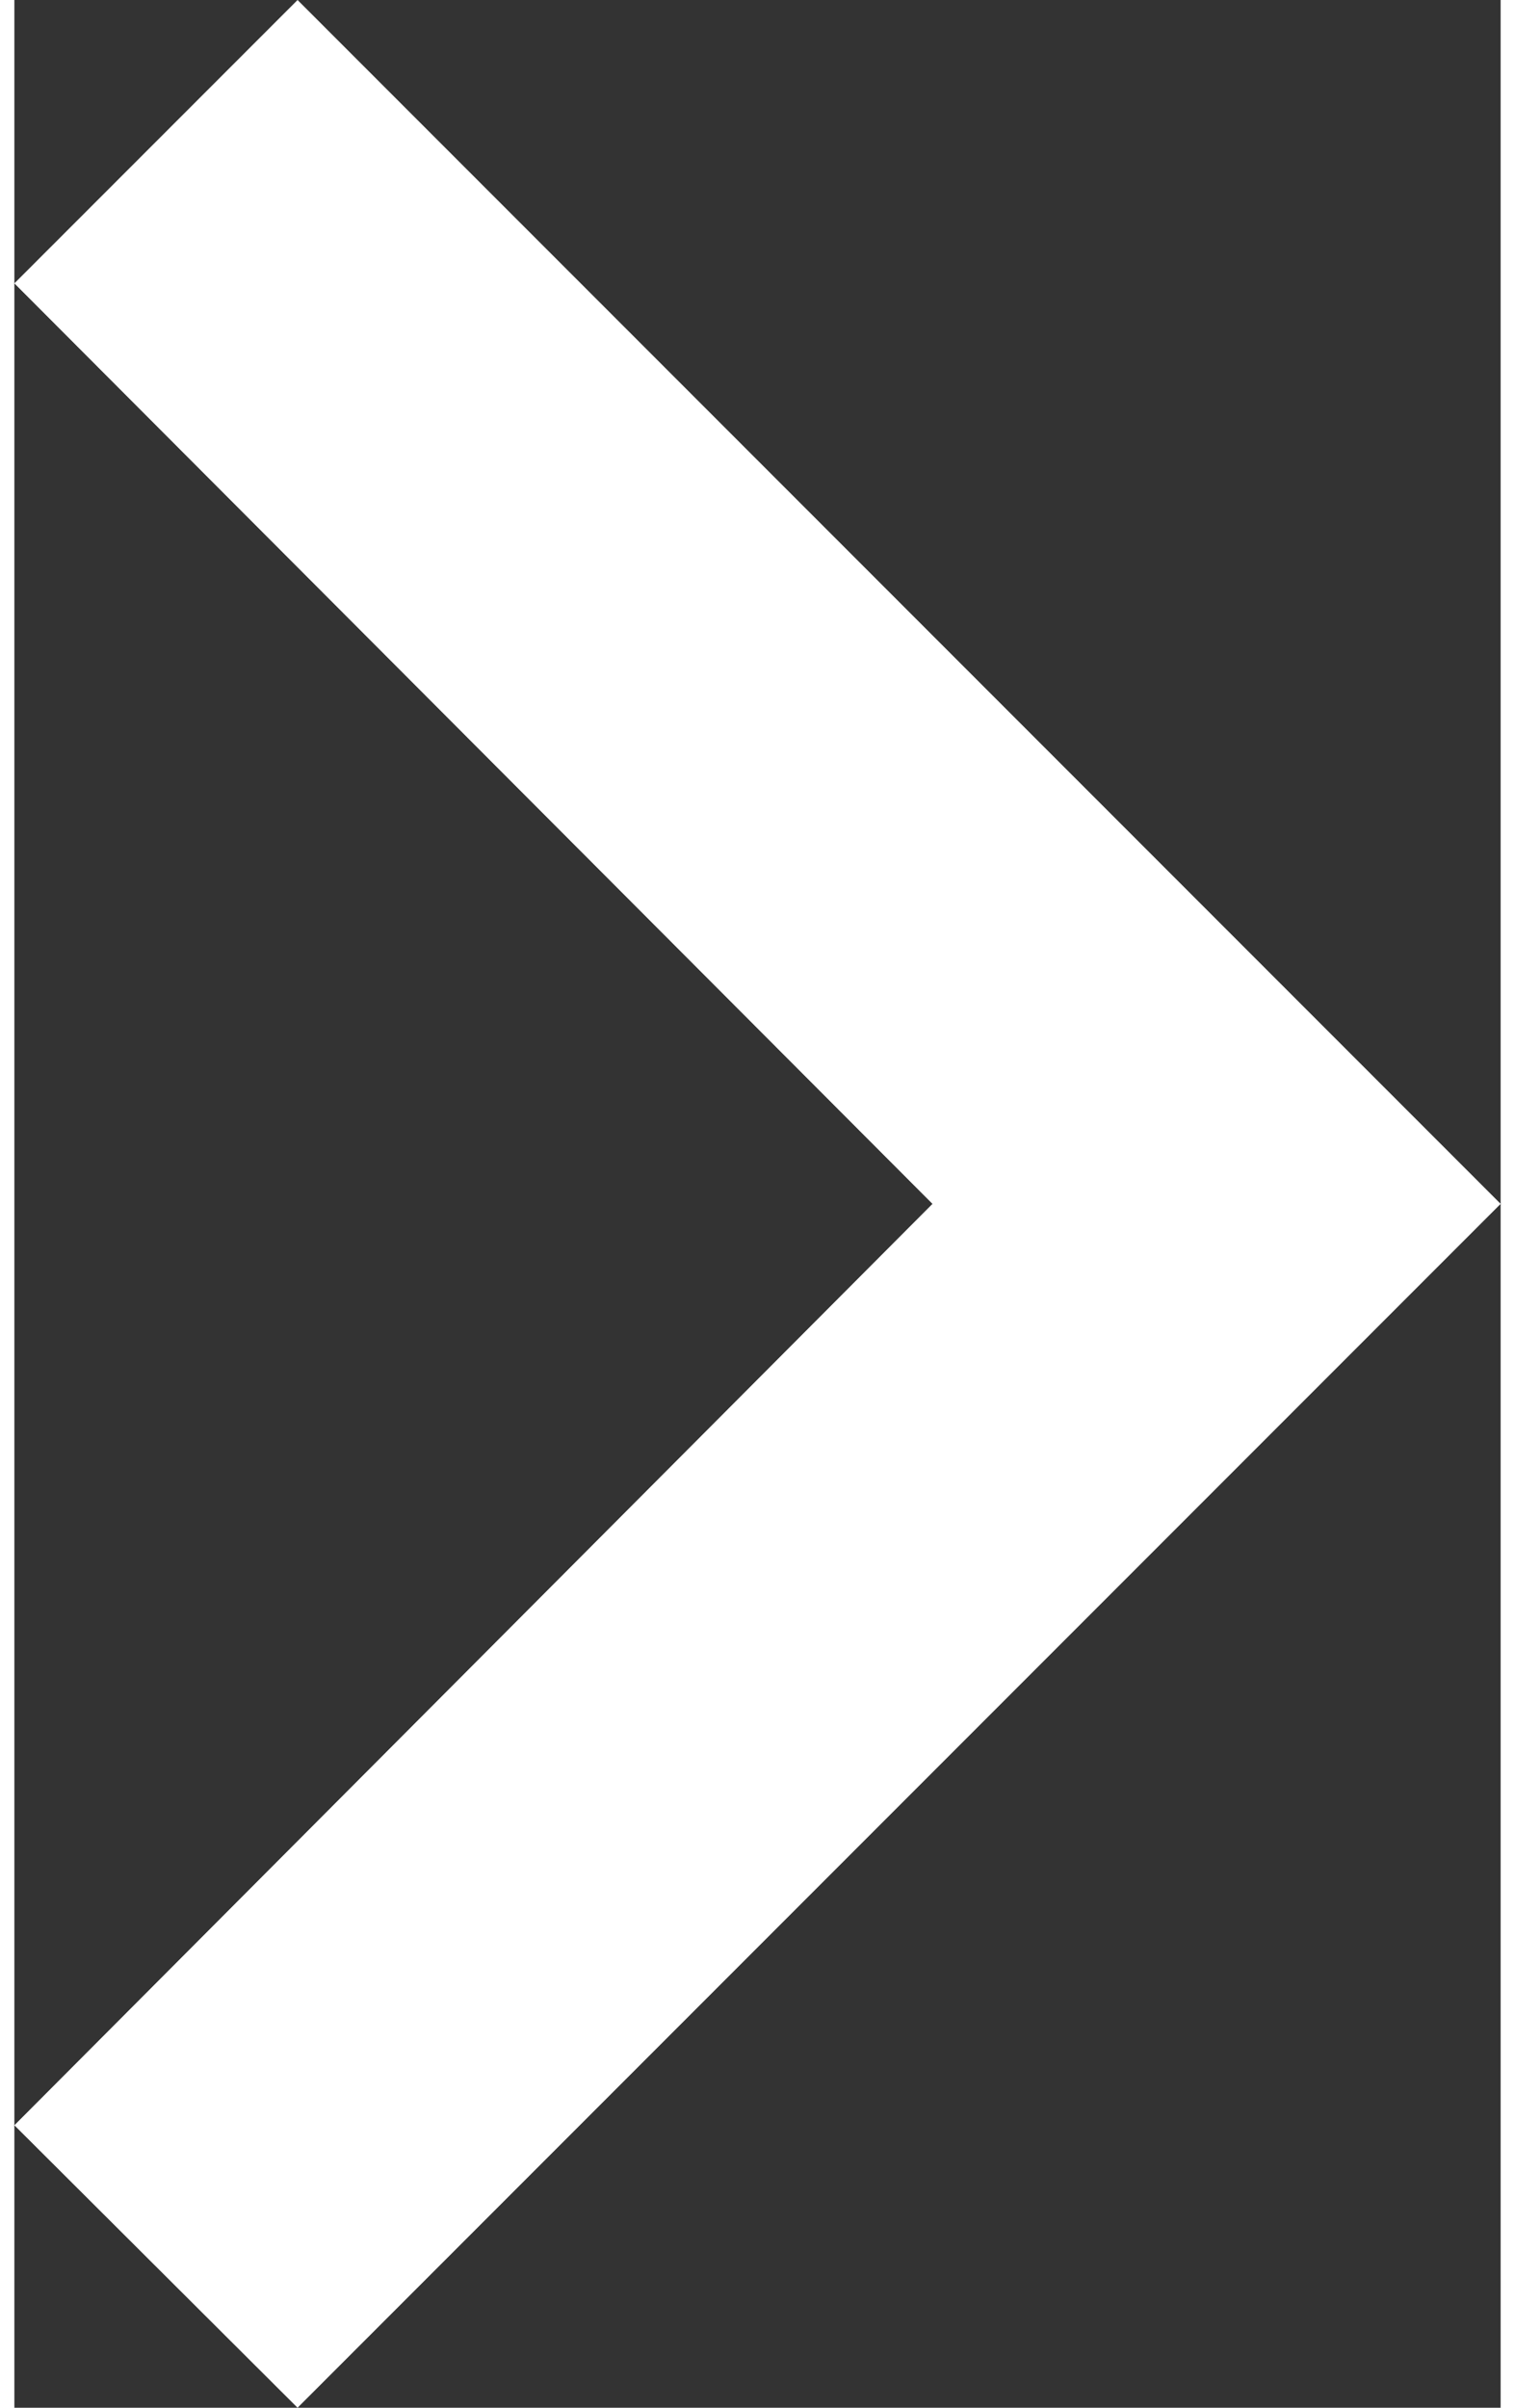 <svg xmlns="http://www.w3.org/2000/svg" viewBox="0 0 16.48 26.68" width="17" height="27"><rect x="0" y="0" width="16.48" height="26.68" fill="#333333" stroke="none"/><defs><style>.cls-1{fill:#ffffff;}</style></defs><title>Asset 17</title><g id="Layer_2" data-name="Layer 2"><g id="Working_Layers" data-name="Working Layers"><path class="cls-1" d="M0,23.55,10.18,13.34,0,3.14,3.14,0,16.48,13.34,3.14,26.68Z"/></g></g></svg>
